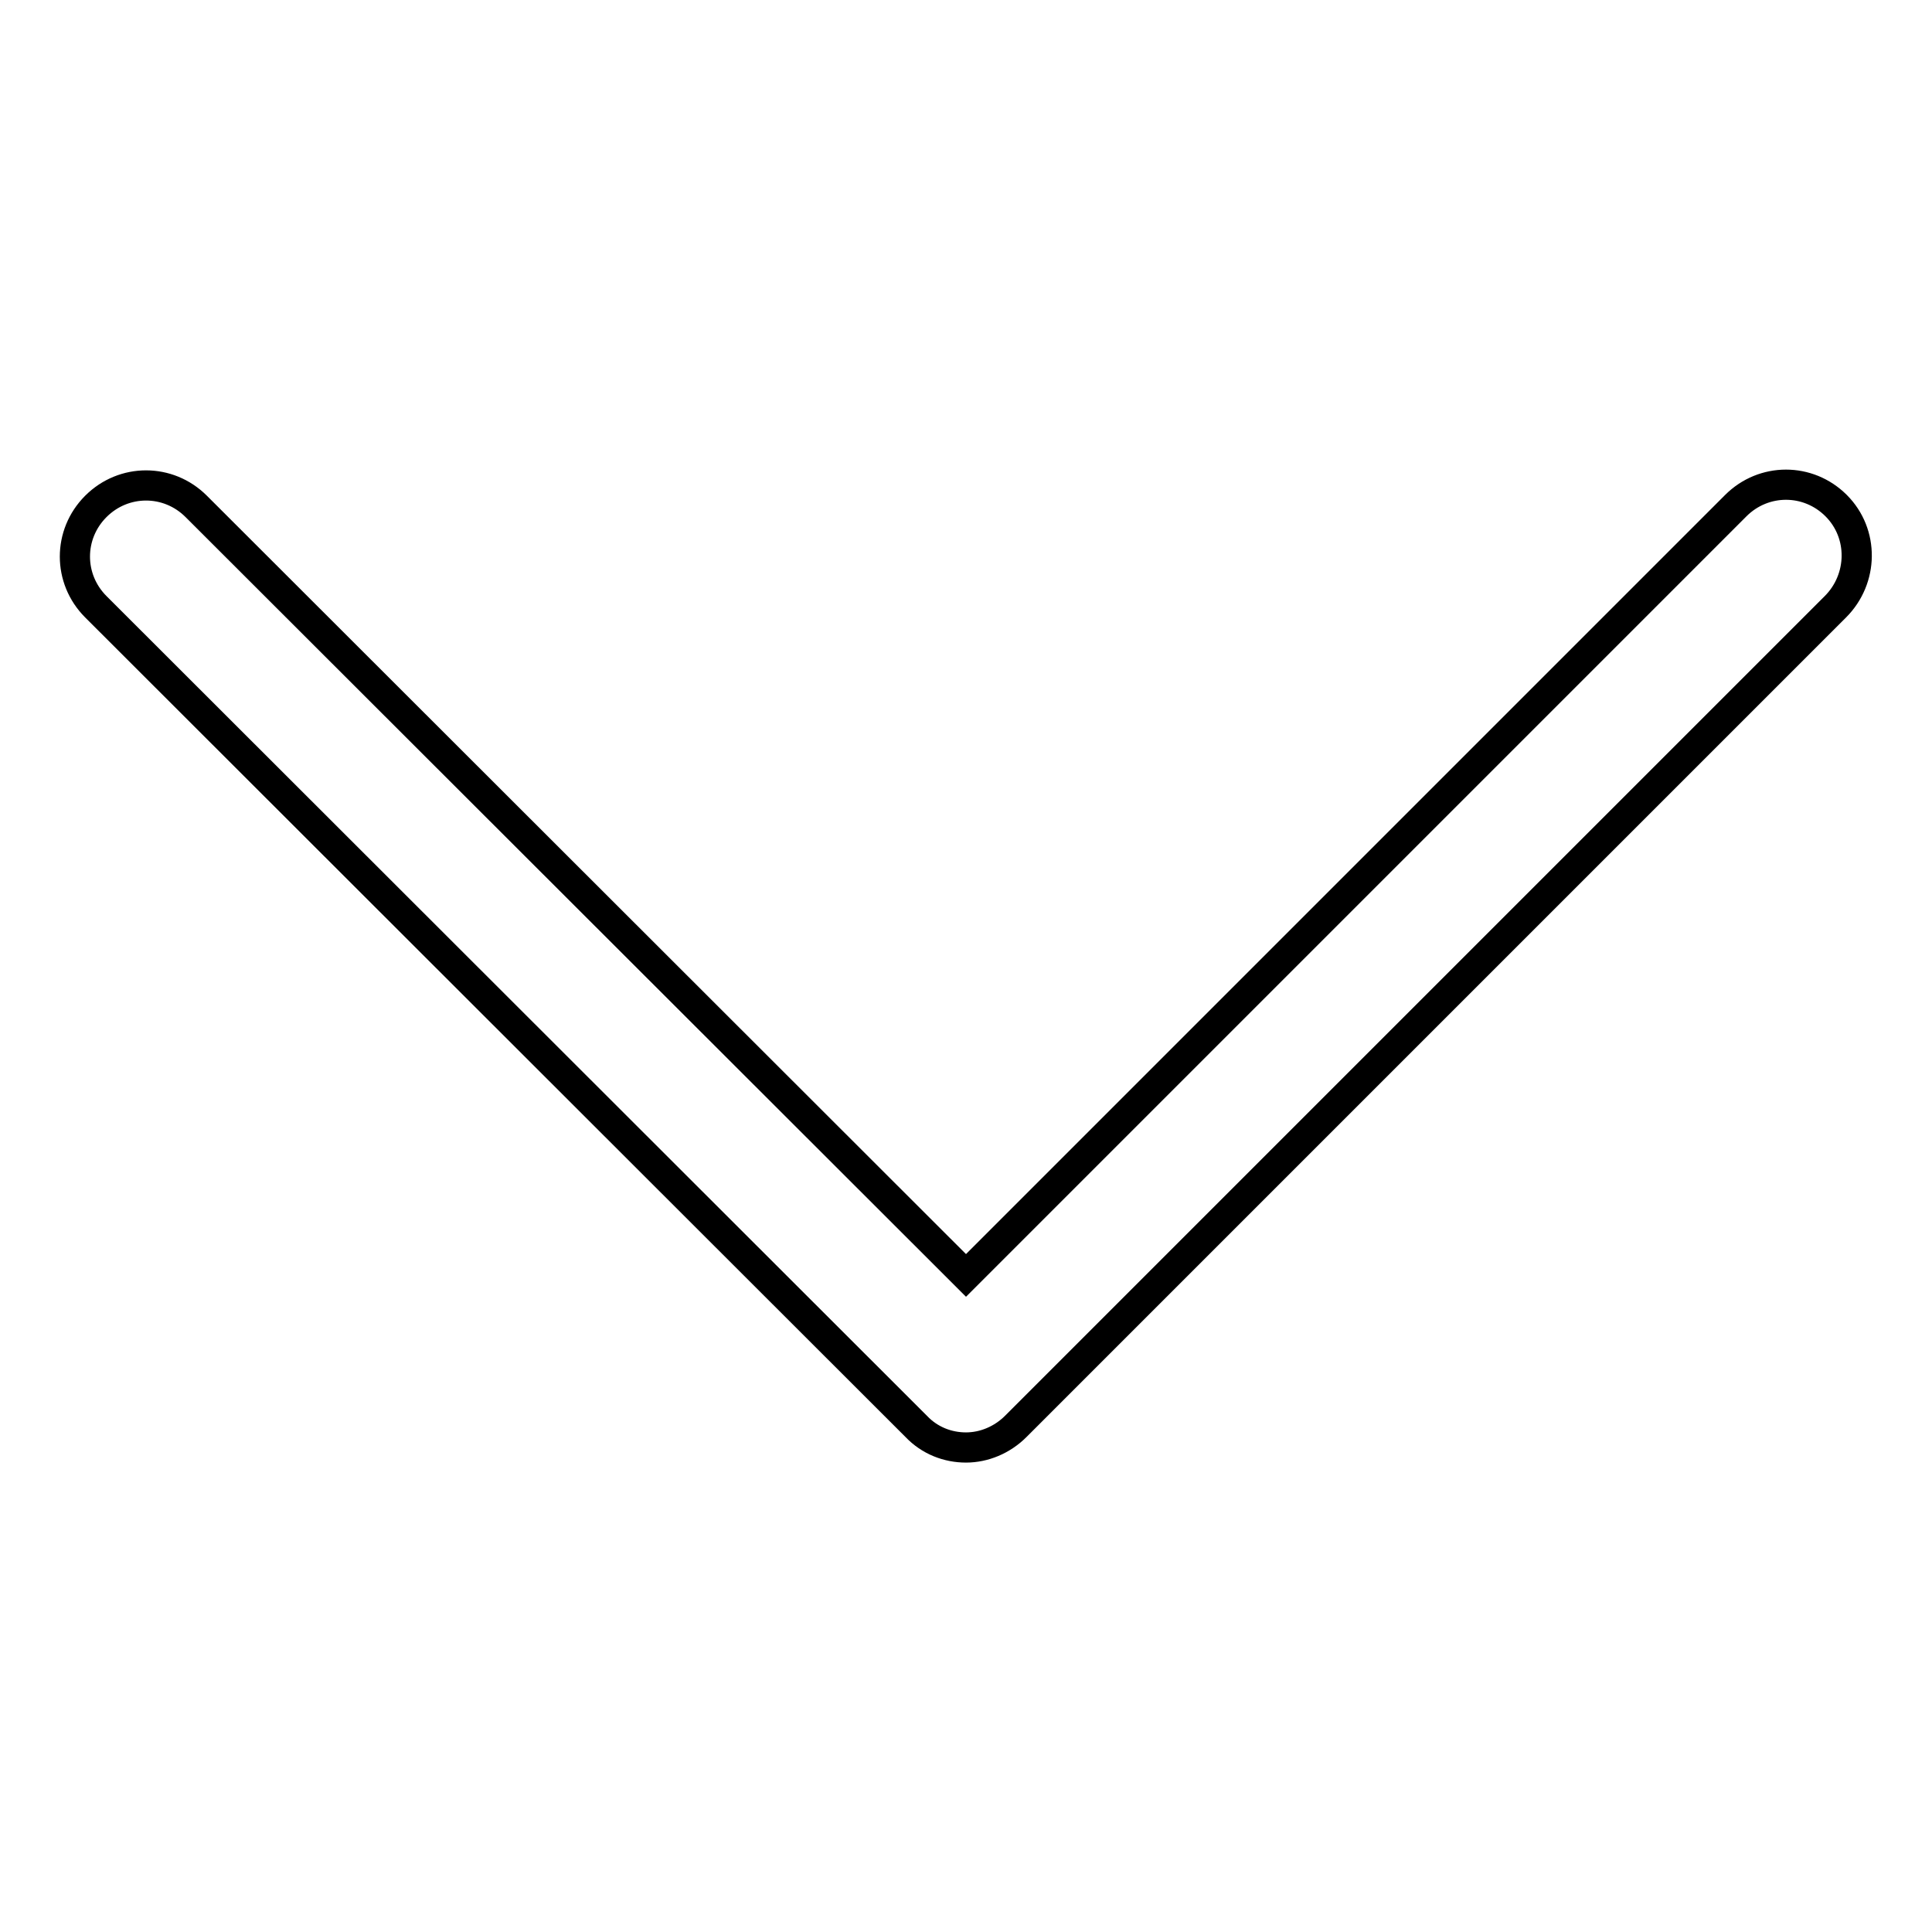 <?xml version="1.0" encoding="utf-8"?>
<!-- Svg Vector Icons : http://www.onlinewebfonts.com/icon -->
<!DOCTYPE svg PUBLIC "-//W3C//DTD SVG 1.1//EN" "http://www.w3.org/Graphics/SVG/1.1/DTD/svg11.dtd">
<svg version="1.1" xmlns="http://www.w3.org/2000/svg" xmlns:xlink="http://www.w3.org/1999/xlink" x="0px" y="0px" viewBox="0 0 256 256" enable-background="new 0 0 256 256" xml:space="preserve">
<g> <path stroke-width="4" fill-opacity="0" stroke="#000000"  d="M243.2,80.4L134.6,189c-1.8,1.8-4.2,2.8-6.6,2.8c-2.4,0-4.8-0.9-6.6-2.8L12.7,80.4c-3.7-3.7-3.7-9.6,0-13.3 c3.7-3.7,9.6-3.7,13.3,0L128,169l102-102c3.7-3.7,9.6-3.7,13.3,0S246.9,76.7,243.2,80.4z"/></g>
</svg>